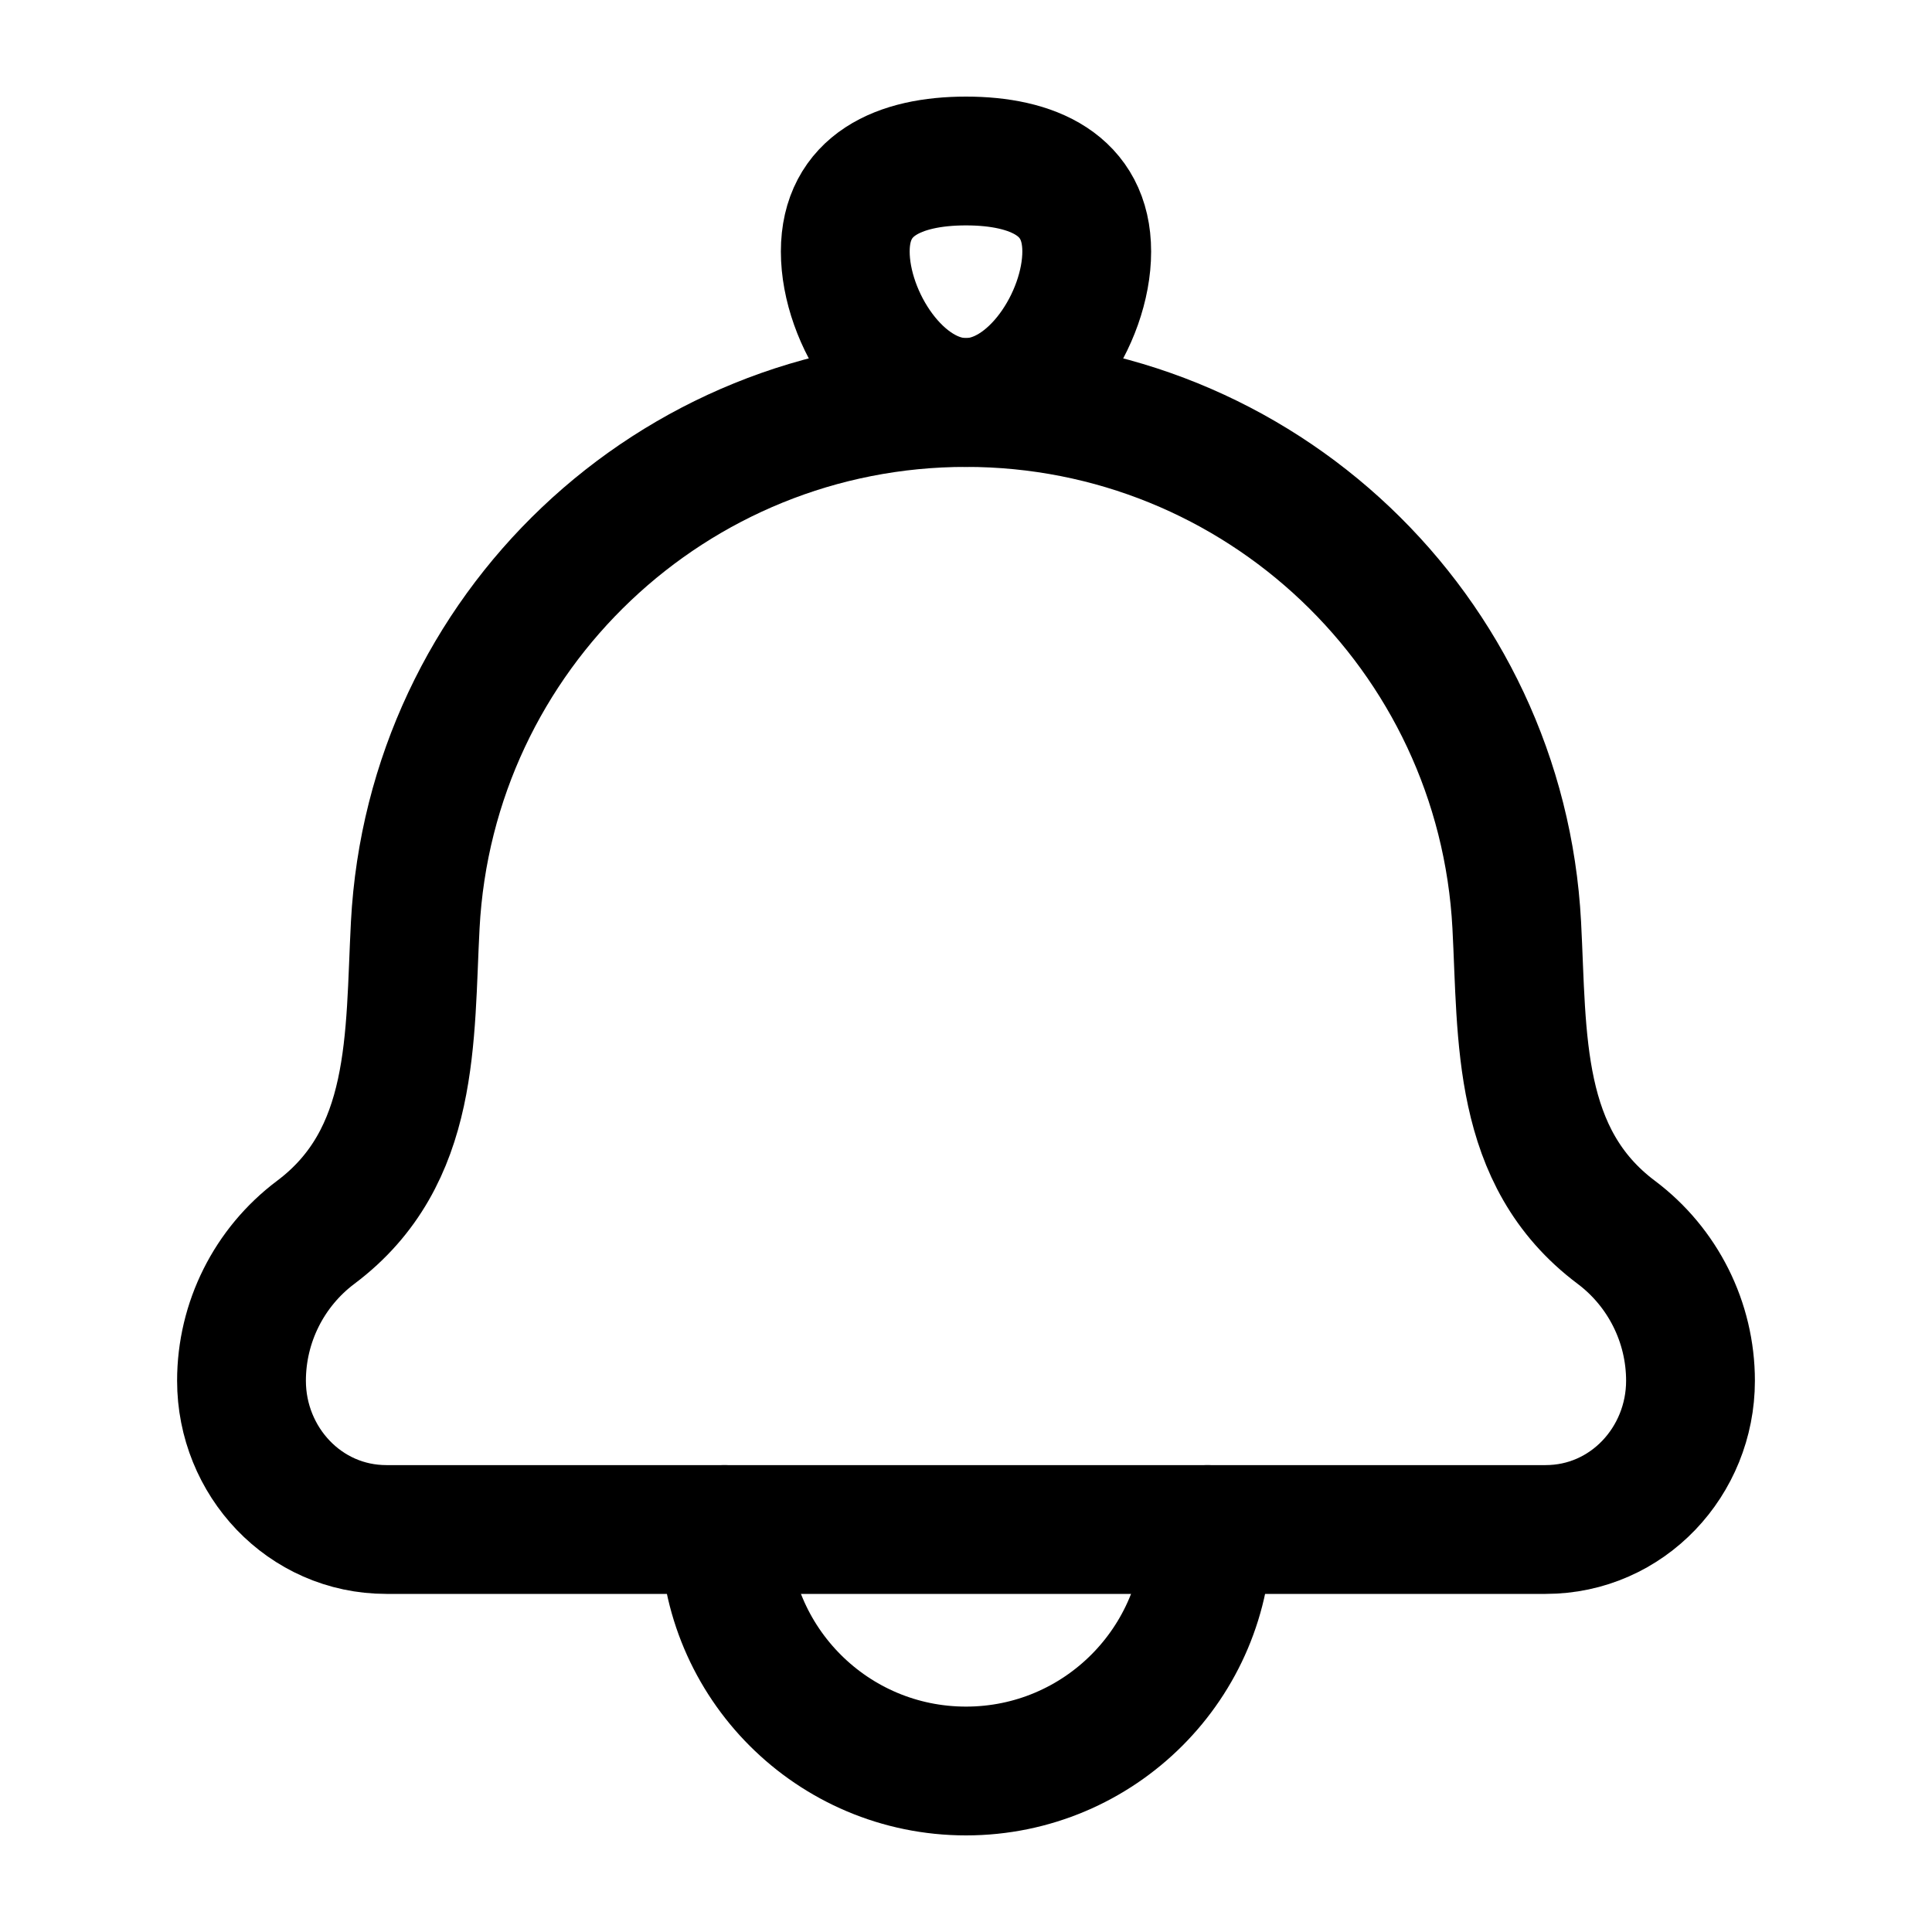 <svg xmlns="http://www.w3.org/2000/svg" width="45" height="45" viewBox="0 0 45 45" fill="none"><path d="M9.672 21.546C9.534 24.163 9.693 26.949 7.354 28.703C6.266 29.52 5.625 30.801 5.625 32.161C5.625 34.033 7.091 35.625 9 35.625H36C37.909 35.625 39.375 34.033 39.375 32.161C39.375 30.801 38.734 29.52 37.646 28.703C35.307 26.949 35.466 24.163 35.328 21.546C34.969 14.723 29.332 9.375 22.5 9.375C15.668 9.375 10.031 14.723 9.672 21.546Z" stroke="black" stroke-width="3" stroke-linecap="round" stroke-linejoin="round"></path><path d="M19.688 5.859C19.688 7.413 20.947 9.375 22.5 9.375C24.053 9.375 25.312 7.413 25.312 5.859C25.312 4.306 24.053 3.75 22.5 3.75C20.947 3.75 19.688 4.306 19.688 5.859Z" stroke="black" stroke-width="3"></path><path d="M28.125 35.625C28.125 38.732 25.607 41.25 22.5 41.25C19.393 41.25 16.875 38.732 16.875 35.625" stroke="black" stroke-width="3" stroke-linecap="round" stroke-linejoin="round"></path></svg>
